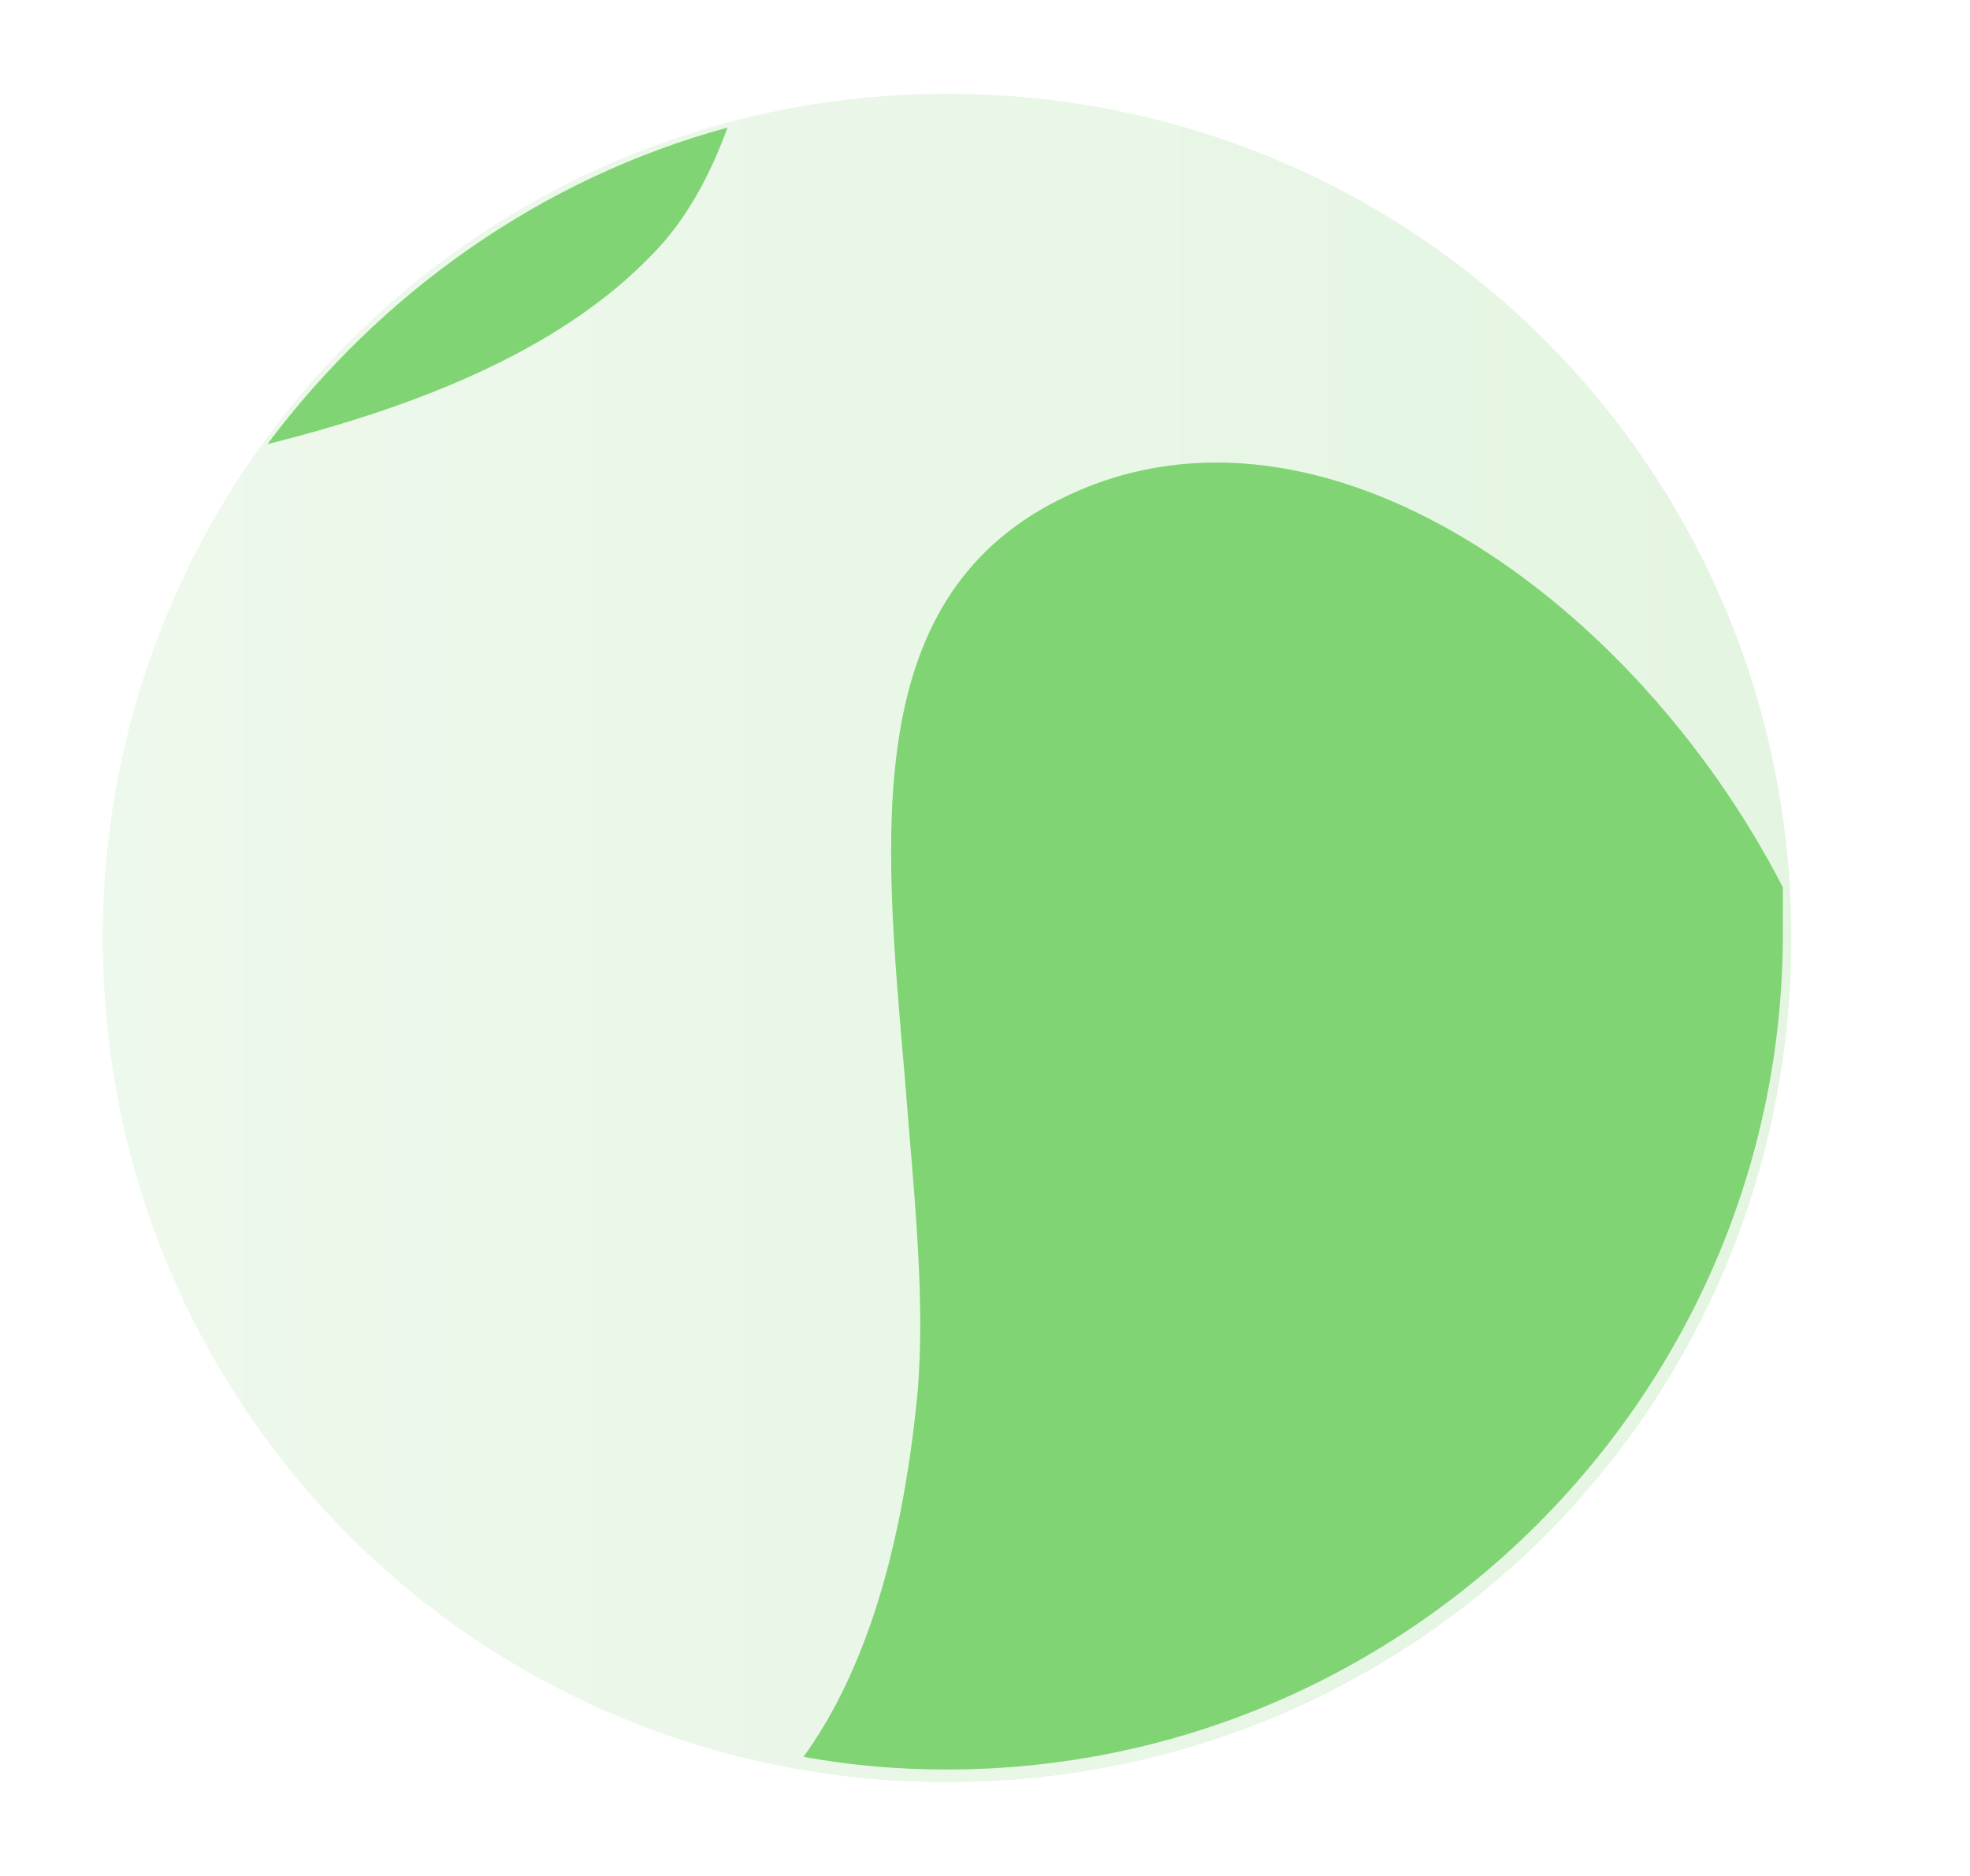 <svg viewBox="0 0 21 20" fill="none" xmlns="http://www.w3.org/2000/svg">
<path opacity="0.3" fill-rule="evenodd" clip-rule="evenodd" d="M1.095 10C1.095 5.05 5.1 1 10.095 1C15.09 1 19.095 5.005 19.095 10C19.095 14.995 15.09 19 10.095 19C5.1 19 1.095 14.995 1.095 10Z" fill="url(#paint0_linear_5966_31754)"/>
<path fill-rule="evenodd" clip-rule="evenodd" d="M19.005 9.46C17.43 6.4 14.1 4.015 11.4 5.275C9.15 6.31 9.42 8.875 9.645 11.485C9.735 12.655 9.87 13.825 9.78 14.86C9.6 16.705 9.15 17.92 8.565 18.73C9.06 18.82 9.555 18.865 10.095 18.865C15 18.865 19.005 14.86 19.005 9.955C19.005 5.05 19.005 9.595 19.005 9.415V9.46ZM2.85 4.735C4.47 4.33 6.09 3.7 7.08 2.575C7.35 2.26 7.575 1.855 7.755 1.36C5.775 1.9 4.065 3.115 2.85 4.735Z" fill="#80D474"/>
<defs>
<linearGradient id="paint0_linear_5966_31754" x1="1.095" y1="10" x2="19.05" y2="10" gradientUnits="userSpaceOnUse">
<stop stop-color="#C9ECC4"/>
<stop offset="1" stop-color="#A6E09E"/>
</linearGradient>
</defs>
</svg>
